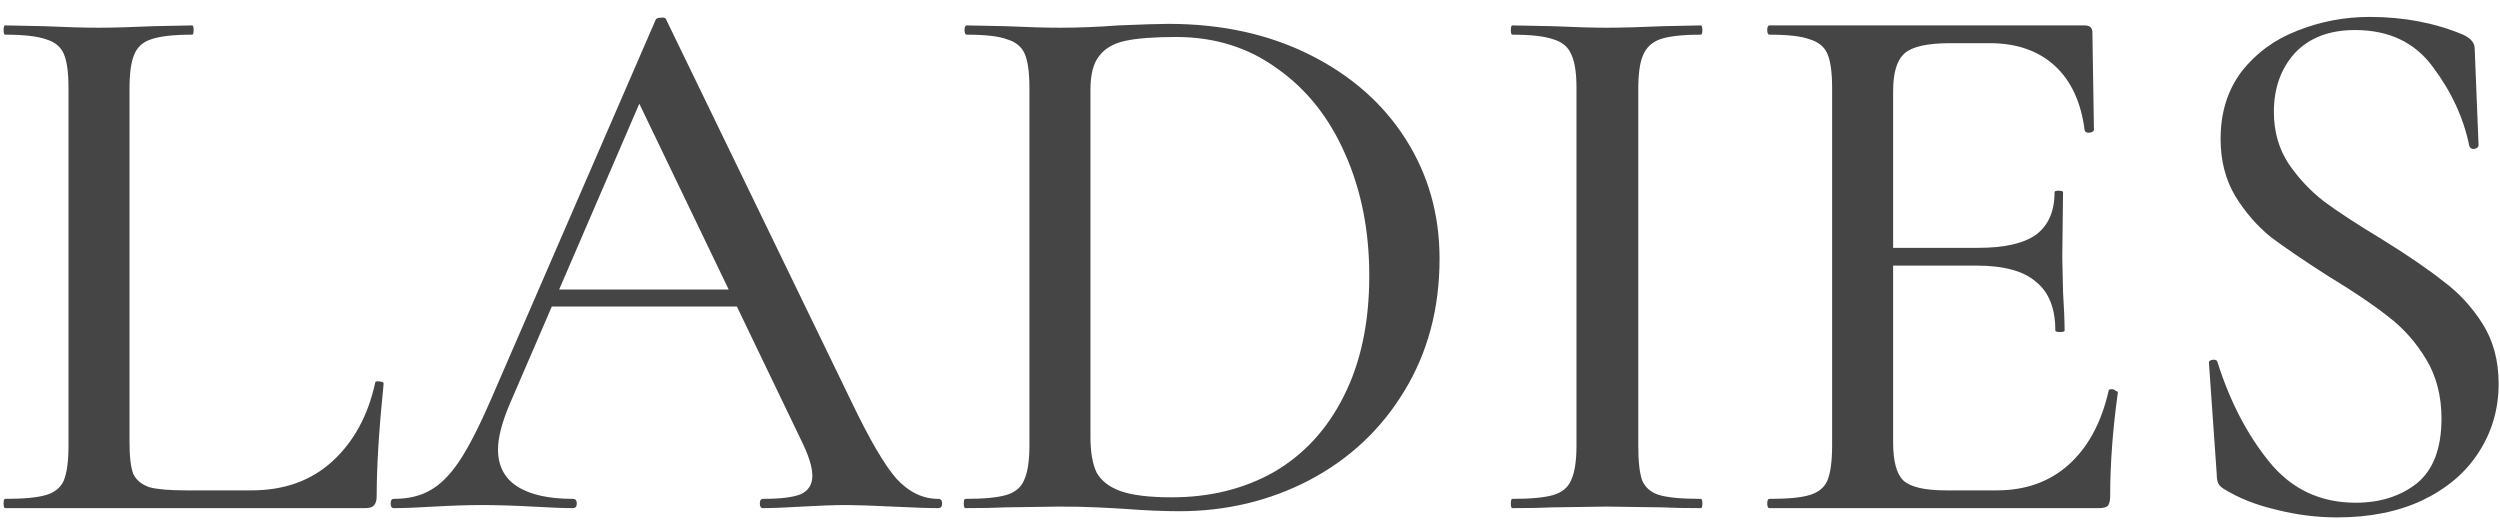 <?xml version="1.0" encoding="UTF-8"?> <svg xmlns="http://www.w3.org/2000/svg" width="123" height="26" viewBox="0 0 123 26" fill="none"><path d="M6.372 21.77C6.372 22.479 6.435 22.999 6.562 23.328C6.714 23.632 6.98 23.847 7.36 23.974C7.74 24.075 8.335 24.126 9.146 24.126H12.376C13.972 24.126 15.289 23.657 16.328 22.72C17.392 21.757 18.101 20.465 18.456 18.844C18.456 18.768 18.519 18.743 18.646 18.768C18.798 18.768 18.874 18.806 18.874 18.882C18.646 21.111 18.532 22.961 18.532 24.43C18.532 24.633 18.481 24.785 18.38 24.886C18.304 24.962 18.165 25 17.962 25H0.254C0.203 25 0.178 24.924 0.178 24.772C0.178 24.62 0.203 24.544 0.254 24.544C1.166 24.544 1.837 24.481 2.268 24.354C2.699 24.227 2.99 23.987 3.142 23.632C3.294 23.252 3.37 22.682 3.37 21.922V4.328C3.37 3.568 3.294 3.011 3.142 2.656C2.99 2.301 2.699 2.061 2.268 1.934C1.837 1.782 1.166 1.706 0.254 1.706C0.203 1.706 0.178 1.63 0.178 1.478C0.178 1.326 0.203 1.25 0.254 1.25L2.154 1.288C3.269 1.339 4.168 1.364 4.852 1.364C5.536 1.364 6.435 1.339 7.55 1.288L9.45 1.25C9.501 1.25 9.526 1.326 9.526 1.478C9.526 1.63 9.501 1.706 9.45 1.706C8.538 1.706 7.867 1.782 7.436 1.934C7.031 2.061 6.752 2.314 6.6 2.694C6.448 3.049 6.372 3.606 6.372 4.366V21.77ZM26.972 14.246H37.308L37.574 15.082H26.516L26.972 14.246ZM46.162 24.544C46.289 24.544 46.352 24.62 46.352 24.772C46.352 24.924 46.289 25 46.162 25C45.681 25 44.934 24.975 43.92 24.924C42.856 24.873 42.096 24.848 41.64 24.848C41.057 24.848 40.336 24.873 39.474 24.924C38.613 24.975 37.967 25 37.536 25C37.435 25 37.384 24.924 37.384 24.772C37.384 24.62 37.435 24.544 37.536 24.544C38.398 24.544 39.018 24.468 39.398 24.316C39.778 24.139 39.968 23.835 39.968 23.404C39.968 22.973 39.778 22.378 39.398 21.618L31.228 4.632L32.444 2.808L25.034 19.984C24.68 20.845 24.502 21.555 24.502 22.112C24.502 22.923 24.819 23.531 25.452 23.936C26.085 24.341 26.997 24.544 28.188 24.544C28.315 24.544 28.378 24.62 28.378 24.772C28.378 24.924 28.315 25 28.188 25C27.732 25 27.073 24.975 26.212 24.924C25.25 24.873 24.413 24.848 23.704 24.848C23.046 24.848 22.26 24.873 21.348 24.924C20.538 24.975 19.879 25 19.372 25C19.271 25 19.22 24.924 19.22 24.772C19.22 24.62 19.271 24.544 19.372 24.544C20.081 24.544 20.677 24.405 21.158 24.126C21.665 23.847 22.146 23.366 22.602 22.682C23.058 21.998 23.578 20.985 24.16 19.642L32.254 0.984C32.279 0.908 32.368 0.87 32.52 0.87C32.672 0.845 32.761 0.883 32.786 0.984L41.906 19.794C42.793 21.643 43.528 22.897 44.11 23.556C44.718 24.215 45.402 24.544 46.162 24.544ZM58.02 25.152C57.235 25.152 56.348 25.114 55.36 25.038C54.98 25.013 54.512 24.987 53.954 24.962C53.422 24.937 52.814 24.924 52.13 24.924L49.47 24.962C48.989 24.987 48.33 25 47.494 25C47.444 25 47.418 24.924 47.418 24.772C47.418 24.62 47.444 24.544 47.494 24.544C48.406 24.544 49.078 24.481 49.508 24.354C49.939 24.227 50.23 23.987 50.382 23.632C50.56 23.252 50.648 22.682 50.648 21.922V4.328C50.648 3.568 50.572 3.011 50.42 2.656C50.268 2.301 49.977 2.061 49.546 1.934C49.141 1.782 48.482 1.706 47.57 1.706C47.494 1.706 47.456 1.63 47.456 1.478C47.456 1.326 47.494 1.25 47.57 1.25L49.47 1.288C50.585 1.339 51.472 1.364 52.13 1.364C53.068 1.364 54.03 1.326 55.018 1.25C56.234 1.199 57.058 1.174 57.488 1.174C60.098 1.174 62.416 1.681 64.442 2.694C66.469 3.707 68.04 5.088 69.154 6.836C70.269 8.584 70.826 10.547 70.826 12.726C70.826 15.183 70.244 17.362 69.078 19.262C67.938 21.137 66.38 22.593 64.404 23.632C62.454 24.645 60.326 25.152 58.02 25.152ZM57.64 24.468C59.54 24.468 61.225 24.05 62.694 23.214C64.164 22.353 65.304 21.111 66.114 19.49C66.95 17.843 67.368 15.867 67.368 13.562C67.368 11.358 66.976 9.369 66.19 7.596C65.405 5.797 64.29 4.391 62.846 3.378C61.428 2.339 59.768 1.82 57.868 1.82C56.779 1.82 55.943 1.883 55.36 2.01C54.778 2.137 54.347 2.39 54.068 2.77C53.79 3.125 53.65 3.669 53.65 4.404V21.504C53.65 22.239 53.752 22.821 53.954 23.252C54.182 23.657 54.575 23.961 55.132 24.164C55.715 24.367 56.551 24.468 57.64 24.468ZM80.603 21.922C80.603 22.707 80.667 23.277 80.793 23.632C80.945 23.987 81.224 24.227 81.629 24.354C82.06 24.481 82.744 24.544 83.681 24.544C83.732 24.544 83.757 24.62 83.757 24.772C83.757 24.924 83.732 25 83.681 25C82.871 25 82.237 24.987 81.781 24.962L79.045 24.924L76.385 24.962C75.904 24.987 75.245 25 74.409 25C74.359 25 74.333 24.924 74.333 24.772C74.333 24.62 74.359 24.544 74.409 24.544C75.321 24.544 75.993 24.481 76.423 24.354C76.854 24.227 77.145 23.987 77.297 23.632C77.475 23.252 77.563 22.682 77.563 21.922V4.328C77.563 3.568 77.475 3.011 77.297 2.656C77.145 2.301 76.854 2.061 76.423 1.934C75.993 1.782 75.321 1.706 74.409 1.706C74.359 1.706 74.333 1.63 74.333 1.478C74.333 1.326 74.359 1.25 74.409 1.25L76.385 1.288C77.5 1.339 78.387 1.364 79.045 1.364C79.78 1.364 80.705 1.339 81.819 1.288L83.681 1.25C83.732 1.25 83.757 1.326 83.757 1.478C83.757 1.63 83.732 1.706 83.681 1.706C82.769 1.706 82.098 1.782 81.667 1.934C81.262 2.086 80.983 2.352 80.831 2.732C80.679 3.087 80.603 3.644 80.603 4.404V21.922ZM87.062 25C86.986 25 86.948 24.924 86.948 24.772C86.948 24.62 86.986 24.544 87.062 24.544C87.974 24.544 88.632 24.481 89.038 24.354C89.468 24.227 89.76 23.987 89.912 23.632C90.064 23.252 90.14 22.682 90.14 21.922V4.328C90.14 3.568 90.064 3.011 89.912 2.656C89.76 2.301 89.468 2.061 89.038 1.934C88.632 1.782 87.974 1.706 87.062 1.706C86.986 1.706 86.948 1.63 86.948 1.478C86.948 1.326 86.986 1.25 87.062 1.25H102.566C102.819 1.25 102.946 1.364 102.946 1.592L103.022 6.38C103.022 6.456 102.946 6.507 102.794 6.532C102.667 6.532 102.591 6.494 102.566 6.418C102.388 5.025 101.894 3.961 101.084 3.226C100.273 2.491 99.209 2.124 97.892 2.124H95.954C94.839 2.124 94.092 2.289 93.712 2.618C93.332 2.947 93.142 3.568 93.142 4.48V21.77C93.142 22.682 93.306 23.303 93.636 23.632C93.99 23.961 94.687 24.126 95.726 24.126H98.234C99.652 24.126 100.83 23.708 101.768 22.872C102.73 22.011 103.389 20.795 103.744 19.224C103.744 19.173 103.794 19.148 103.896 19.148C103.972 19.148 104.035 19.173 104.086 19.224C104.162 19.249 104.2 19.275 104.2 19.3C103.946 21.124 103.82 22.834 103.82 24.43C103.82 24.633 103.782 24.785 103.706 24.886C103.63 24.962 103.478 25 103.25 25H87.062ZM101.122 16.26C101.122 15.171 100.805 14.373 100.172 13.866C99.564 13.334 98.588 13.068 97.246 13.068H91.698V12.194H97.322C98.614 12.194 99.564 11.979 100.172 11.548C100.78 11.092 101.084 10.395 101.084 9.458C101.084 9.407 101.147 9.382 101.274 9.382C101.426 9.382 101.502 9.407 101.502 9.458L101.464 12.65L101.502 14.36C101.552 15.171 101.578 15.804 101.578 16.26C101.578 16.311 101.502 16.336 101.35 16.336C101.198 16.336 101.122 16.311 101.122 16.26ZM111.875 5.506C111.875 6.469 112.116 7.317 112.597 8.052C113.079 8.761 113.661 9.382 114.345 9.914C115.029 10.421 115.979 11.041 117.195 11.776C118.462 12.561 119.463 13.245 120.197 13.828C120.957 14.385 121.603 15.082 122.135 15.918C122.667 16.754 122.933 17.742 122.933 18.882C122.933 20.123 122.604 21.251 121.945 22.264C121.312 23.252 120.387 24.037 119.171 24.62C117.981 25.177 116.587 25.456 114.991 25.456C113.978 25.456 112.977 25.329 111.989 25.076C111.001 24.848 110.14 24.506 109.405 24.05C109.279 23.974 109.19 23.885 109.139 23.784C109.089 23.683 109.063 23.531 109.063 23.328L108.683 17.894C108.658 17.793 108.709 17.729 108.835 17.704C108.987 17.679 109.076 17.717 109.101 17.818C109.709 19.743 110.558 21.377 111.647 22.72C112.737 24.063 114.155 24.734 115.903 24.734C117.094 24.734 118.095 24.417 118.905 23.784C119.716 23.125 120.121 22.061 120.121 20.592C120.121 19.477 119.868 18.502 119.361 17.666C118.855 16.83 118.234 16.133 117.499 15.576C116.765 14.993 115.789 14.335 114.573 13.6C113.383 12.84 112.433 12.194 111.723 11.662C111.039 11.105 110.457 10.433 109.975 9.648C109.494 8.837 109.253 7.9 109.253 6.836C109.253 5.544 109.595 4.442 110.279 3.53C110.989 2.618 111.901 1.947 113.015 1.516C114.155 1.06 115.346 0.832 116.587 0.832C118.259 0.832 119.792 1.123 121.185 1.706C121.565 1.883 121.755 2.111 121.755 2.39L121.945 7.14C121.945 7.241 121.869 7.305 121.717 7.33C121.591 7.33 121.515 7.279 121.489 7.178C121.211 5.81 120.615 4.518 119.703 3.302C118.817 2.086 117.537 1.478 115.865 1.478C114.599 1.478 113.611 1.858 112.901 2.618C112.217 3.378 111.875 4.341 111.875 5.506Z" fill="#454545"></path></svg> 